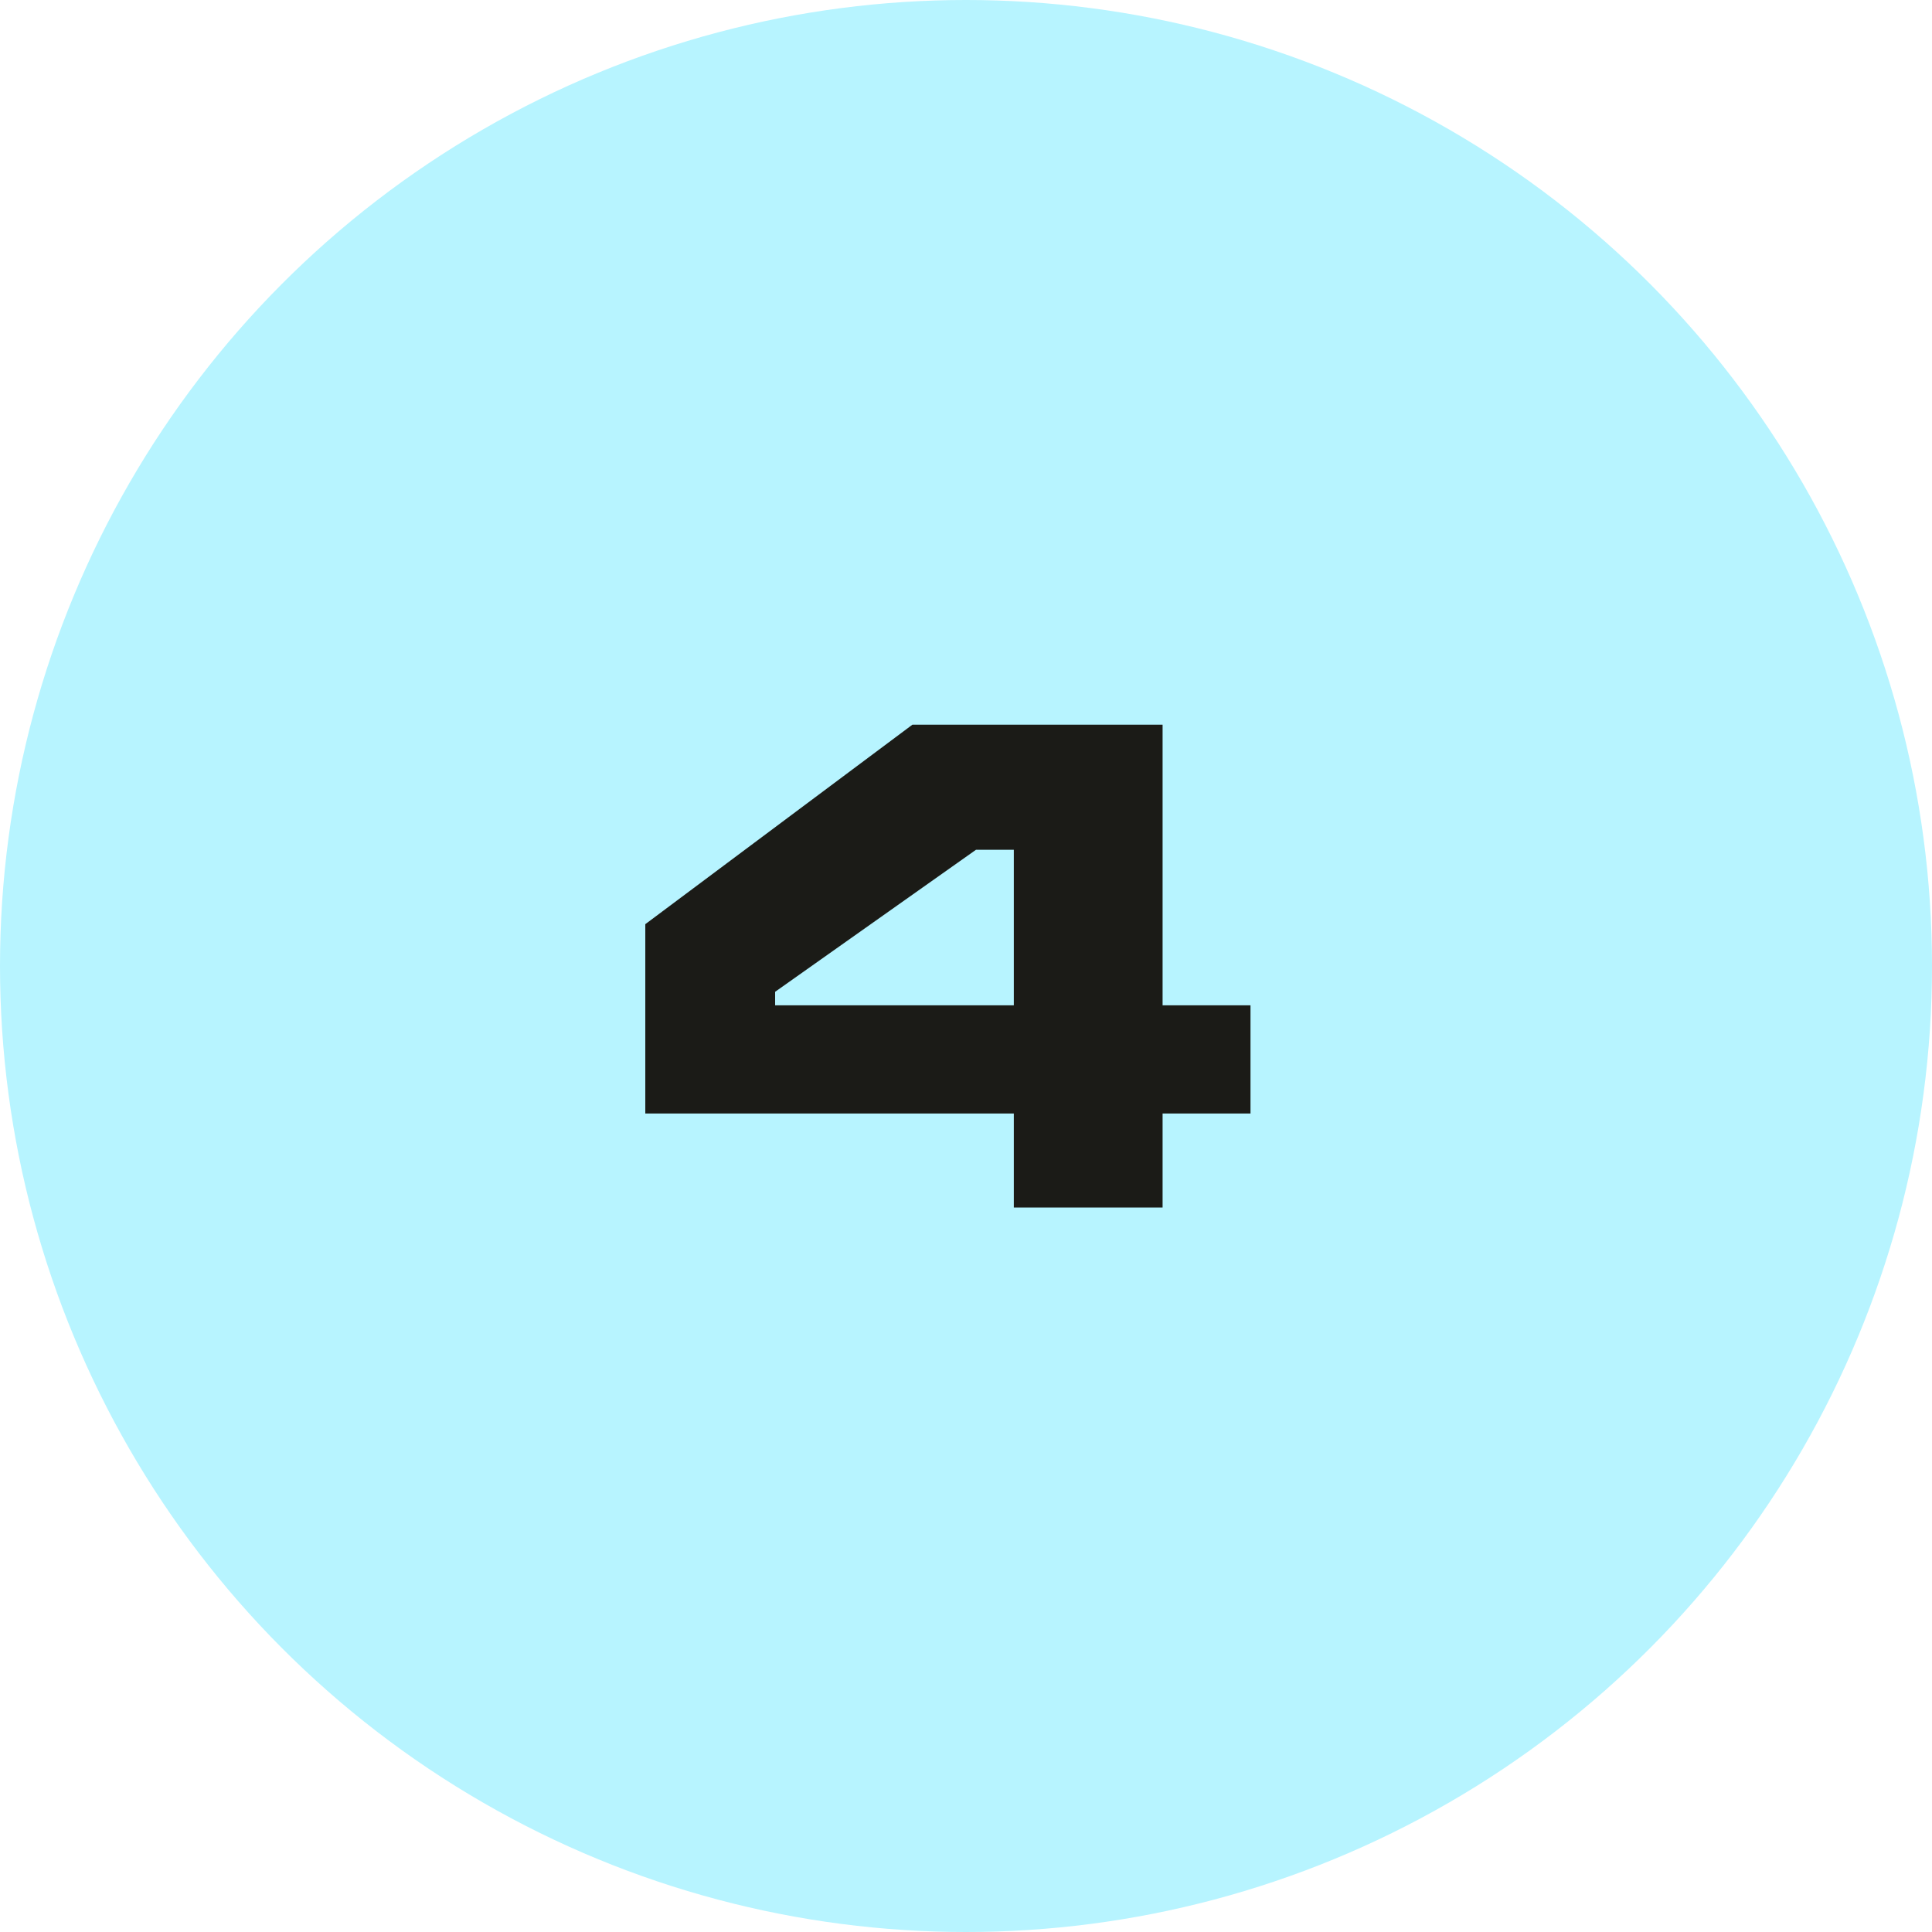 <?xml version="1.0" encoding="UTF-8"?> <svg xmlns="http://www.w3.org/2000/svg" width="200" height="200" viewBox="0 0 200 200" fill="none"> <circle cx="100" cy="100" r="100" fill="#B7F4FF"></circle> <path d="M120.351 75.02V104.07H129.451V115.27H120.351V125H104.951V115.27H66.801V95.67L94.451 75.02H120.351ZM80.241 104.07H104.951V87.97H101.031L80.241 102.67V104.07Z" fill="#1B1B17"></path> </svg> 